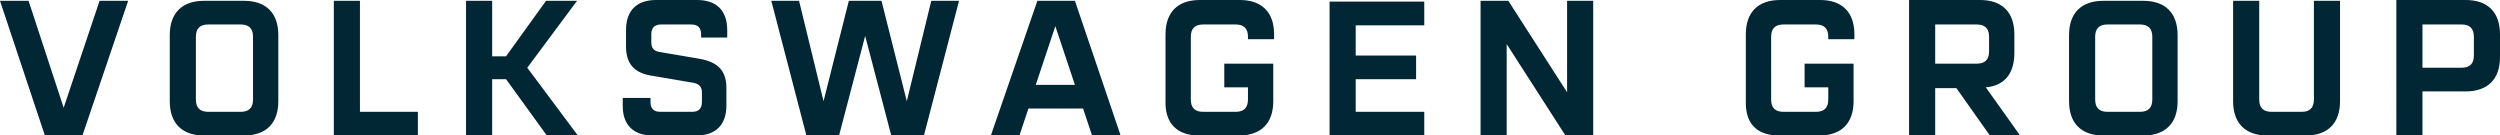 <?xml version="1.0" encoding="UTF-8" standalone="no"?>
<!-- Generator: Adobe Illustrator 27.1.1, SVG Export Plug-In . SVG Version: 6.00 Build 0)  -->

<svg
   xmlns:dc="http://purl.org/dc/elements/1.1/"
   xmlns:cc="http://creativecommons.org/ns#"
   xmlns:rdf="http://www.w3.org/1999/02/22-rdf-syntax-ns#"
   xmlns:svg="http://www.w3.org/2000/svg"
   xmlns="http://www.w3.org/2000/svg"
   xmlns:sodipodi="http://sodipodi.sourceforge.net/DTD/sodipodi-0.dtd"
   xmlns:inkscape="http://www.inkscape.org/namespaces/inkscape"
   version="1.1"
   id="Ebene_1"
   x="0px"
   y="0px"
   viewBox="0 0 1000 54.195"
   xml:space="preserve"
   sodipodi:docname="VWG_Wordmark_small_DeepSpaceBlue_Web.svg"
   width="1000"
   height="54.195"
   inkscape:version="0.92.4 (5da689c313, 2019-01-14)"><defs
   id="defs9" /><sodipodi:namedview
   pagecolor="#ffffff"
   bordercolor="#111111"
   borderopacity="1"
   objecttolerance="10"
   gridtolerance="10"
   guidetolerance="10"
   inkscape:pageopacity="0"
   inkscape:pageshadow="2"
   inkscape:window-width="1920"
   inkscape:window-height="1017"
   id="namedview7"
   showgrid="false"
   fit-margin-top="0"
   fit-margin-left="0"
   fit-margin-right="0"
   fit-margin-bottom="0"
   inkscape:zoom="0.96783626"
   inkscape:cx="474.04207"
   inkscape:cy="19.232326"
   inkscape:window-x="1912"
   inkscape:window-y="-8"
   inkscape:window-maximized="1"
   inkscape:current-layer="Ebene_1" />
<style
   type="text/css"
   id="style2">
	.st0{fill:#002733;}
	.st1{fill:#FFFFFF;}
</style>
<path
   class="st0"
   d="M 968.985,27.098 V 9.794 h 15.671 c 3.265,0 4.897,1.632 4.897,4.897 v 7.509 c 0,3.265 -1.632,4.897 -4.897,4.897 z m -10.447,27.098 h 10.447 V 36.565 H 986.288 c 8.815,0 13.712,-4.897 13.712,-13.712 V 13.712 C 1000,4.897 995.103,0 986.288,0 h -27.751 z m -51.583,0 h 15.344 c 8.815,0 13.712,-4.897 13.712,-13.712 V 0.326 h -10.447 v 39.504 c 0,3.265 -1.632,4.897 -4.897,4.897 h -12.08 c -3.265,0 -4.897,-1.632 -4.897,-4.897 V 0.326 h -10.447 v 40.157 c 0,8.815 4.897,13.712 13.712,13.712 m -63.99,-9.468 c -3.265,0 -4.897,-1.632 -4.897,-4.897 V 14.691 c 0,-3.265 1.632,-4.897 4.897,-4.897 h 13.059 c 3.265,0 4.897,1.632 4.897,4.897 v 25.139 c 0,3.265 -1.632,4.897 -4.897,4.897 z m -1.632,9.468 h 15.997 c 8.815,0 13.712,-4.897 13.712,-13.712 V 14.039 c 0,-8.815 -4.897,-13.712 -13.712,-13.712 h -15.997 c -8.815,0 -13.712,4.897 -13.712,13.712 v 26.445 c 0,8.815 4.897,13.712 13.712,13.712 M 774.078,25.465 V 9.794 h 16.65 c 3.265,0 4.897,1.632 4.897,4.897 v 5.877 c 0,3.265 -1.632,4.897 -4.897,4.897 z M 763.63,54.195 H 774.078 V 35.26 h 8.488 l 13.386,18.936 h 12.08 L 794.319,34.933 C 801.828,34.28 805.746,29.383 805.746,21.221 V 13.712 C 805.746,4.897 800.849,0 792.034,0 h -28.404 z m -51.91,0 h 15.997 c 8.815,0 13.712,-4.897 13.712,-13.712 V 25.465 h -19.589 v 9.468 h 9.468 v 4.897 c 0,3.265 -1.632,4.897 -4.897,4.897 h -13.059 c -3.265,0 -4.897,-1.632 -4.897,-4.897 V 14.691 c 0,-3.265 1.632,-4.897 4.897,-4.897 h 13.059 c 3.265,0 4.897,1.632 4.897,4.897 v 0.979 h 10.447 V 13.712 C 741.756,4.897 736.859,0 728.044,0 h -15.997 c -8.815,0 -13.712,4.897 -13.712,13.712 v 26.445 c -0.326,9.141 4.244,14.039 13.386,14.039 m -119.491,0 h 10.447 V 17.63 l 23.506,36.565 h 11.1 V 0.326 H 626.836 V 36.892 L 603.33,0.326 h -11.1 z m -60.398,0 h 37.871 v -9.468 h -27.424 V 31.668 h 24.159 V 22.2 H 542.279 V 10.121 h 27.424 V 0.653 h -37.871 z m -52.236,0 h 15.997 c 8.815,0 13.712,-4.897 13.712,-13.712 V 25.465 h -19.589 v 9.468 h 9.468 v 4.897 c 0,3.265 -1.632,4.897 -4.897,4.897 h -13.059 c -3.265,0 -4.897,-1.632 -4.897,-4.897 V 14.691 c 0,-3.265 1.632,-4.897 4.897,-4.897 h 13.059 c 3.265,0 4.897,1.632 4.897,4.897 v 0.979 h 10.447 V 13.712 C 509.631,4.897 504.734,0 495.919,0 H 479.922 C 471.107,0 466.21,4.897 466.21,13.712 v 26.445 c -0.326,9.141 4.571,14.039 13.386,14.039 m -65.295,-20.242 7.835,-23.506 7.835,23.506 z m -17.956,20.242 h 11.427 l 3.591,-10.774 h 21.874 l 3.591,10.774 h 11.427 L 429.971,0.326 h -15.018 z m -135.162,0 h 17.303 c 7.835,0 12.08,-4.244 12.08,-12.08 v -6.856 c 0,-7.183 -3.591,-10.447 -10.774,-11.753 l -15.344,-2.612 c -2.938,-0.326 -3.918,-1.632 -3.918,-3.918 v -3.265 c 0,-2.612 1.306,-3.918 3.918,-3.918 h 12.08 c 2.612,0 3.918,1.306 3.918,3.918 v 1.306 h 10.447 V 12.08 C 290.891,4.244 286.647,0 278.812,0 H 262.488 C 254.652,0 250.408,4.244 250.408,12.08 v 6.53 c 0,7.183 3.591,10.774 10.774,11.753 l 15.344,2.612 c 2.938,0.326 4.244,1.632 4.244,3.918 v 3.918 c 0,2.612 -1.306,3.918 -3.918,3.918 h -12.733 c -2.612,0 -3.918,-1.306 -3.918,-3.918 v -1.632 h -11.1 v 3.265 c 0,7.509 4.244,11.753 12.08,11.753 m -74.437,0 h 10.121 V 31.668 h 5.55 l 16.324,22.527 h 12.406 L 210.904,27.098 230.819,0.326 h -12.406 l -15.997,22.2 h -5.55 V 0.326 h -10.447 v 53.869 z m -52.889,0 h 33.301 V 44.727 H 143.976 V 0.326 H 133.529 V 54.195 Z M 83.252,44.727 c -3.265,0 -4.897,-1.632 -4.897,-4.897 V 14.691 c 0,-3.265 1.632,-4.897 4.897,-4.897 h 13.059 c 3.265,0 4.897,1.632 4.897,4.897 v 25.139 c 0,3.265 -1.632,4.897 -4.897,4.897 z m -1.632,9.468 H 97.617 c 8.815,0 13.712,-4.897 13.712,-13.712 V 14.039 c 0,-8.815 -4.897,-13.712 -13.712,-13.712 H 81.619 c -8.815,0 -13.712,4.897 -13.712,13.712 v 26.445 c 0,8.815 4.897,13.712 13.712,13.712 m -63.663,0 H 32.974 L 51.257,0.326 H 39.83 L 25.465,43.095 11.427,0.326 H 0 Z m 304.603,0 h 13.059 l 10.447,-39.83 10.447,39.83 h 13.059 L 383.611,0.326 H 372.511 L 362.716,40.483 352.595,0.326 H 339.536 L 329.416,40.483 319.621,0.326 h -11.1 z"
   id="path4"
   inkscape:connector-curvature="0"
   style="fill:#002733;stroke-width:3.265" />
</svg>